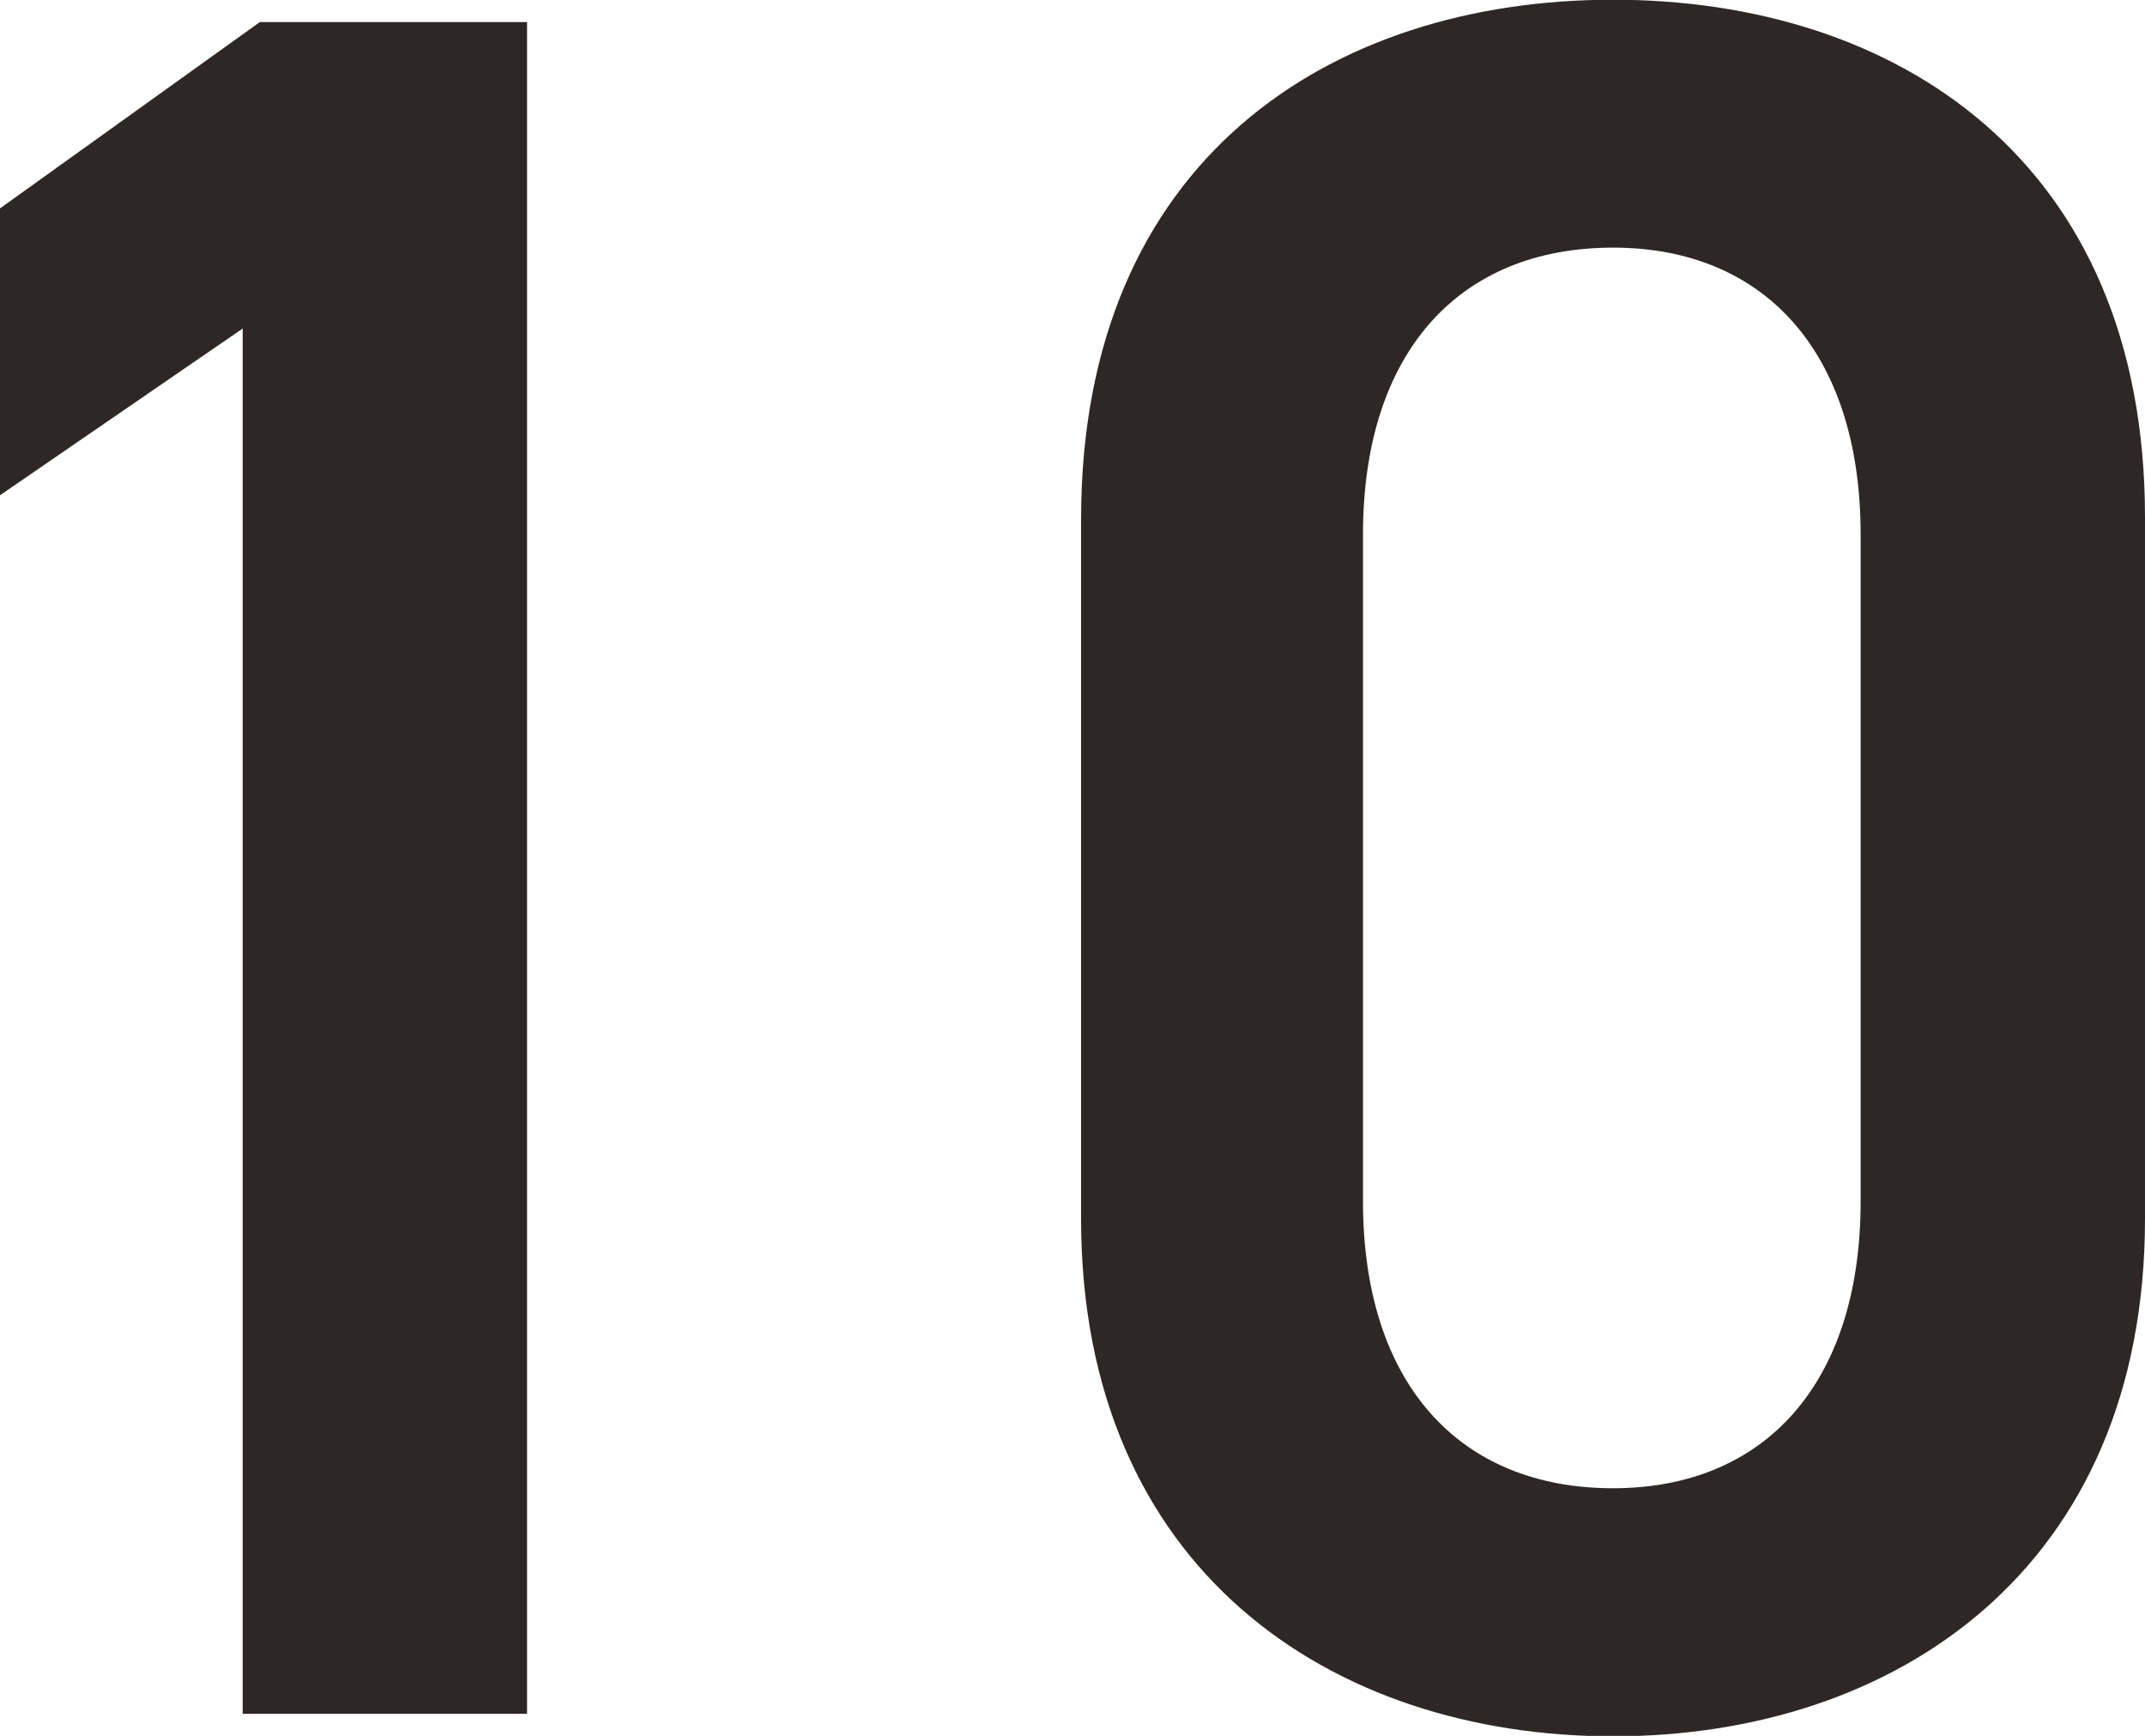 <svg xmlns="http://www.w3.org/2000/svg" width="23.625" height="19.116" viewBox="0 0 23.625 19.116">
  <path id="パス_22" data-name="パス 22" d="M9.18-18.63H6.237L3.375-16.578v3.159l2.673-1.836V0H9.18ZM27-5.454v-7.722c0-3.942-2.754-5.7-5.859-5.7s-5.859,1.755-5.859,5.724v7.7c0,3.861,2.754,5.7,5.859,5.7S27-1.593,27-5.454Zm-3.132-7.533v7.344c0,2-1.053,3.159-2.727,3.159-1.7,0-2.754-1.161-2.754-3.159v-7.344c0-2,1.053-3.159,2.754-3.159C22.815-16.146,23.868-14.985,23.868-12.987Z" transform="translate(-3.375 18.873)" fill="#2e2725"/>
</svg>
